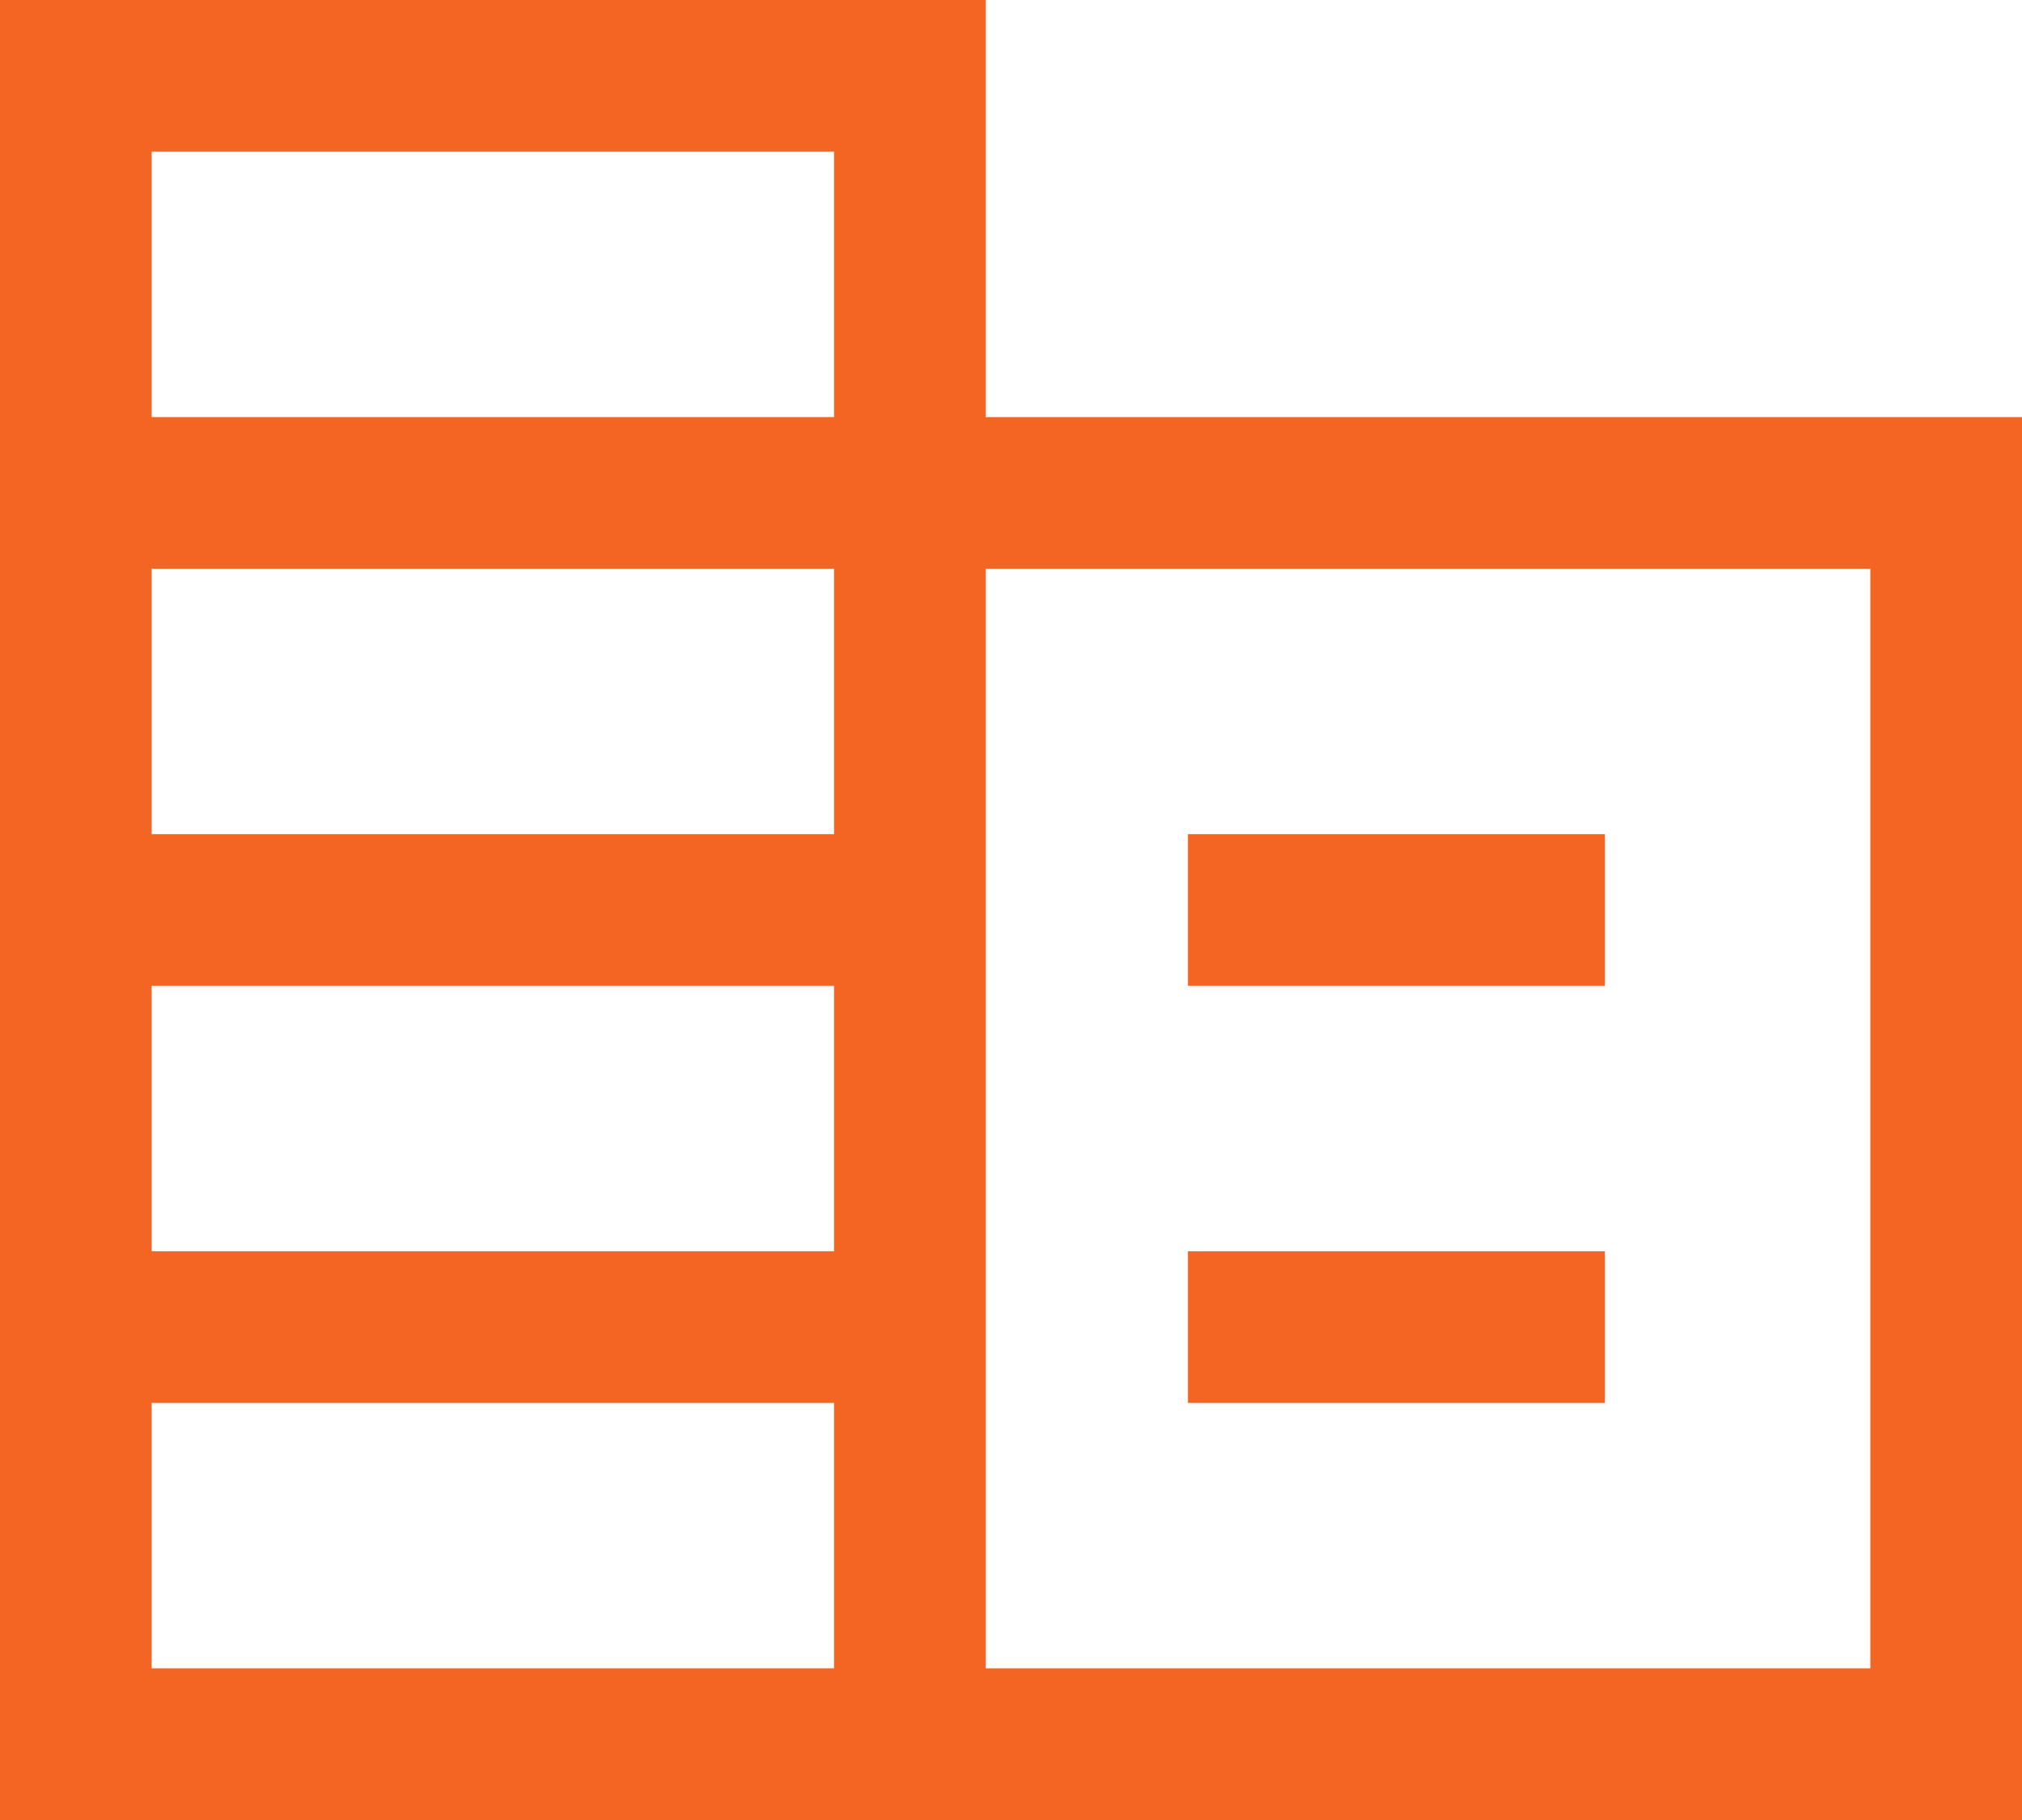 <svg xmlns="http://www.w3.org/2000/svg" width="80" height="72" viewBox="0 0 80 72"><path d="M47,55.5H63.5v-6H47ZM47,39H63.5V33H47ZM6,55.5H33V66H6ZM6,39H33V49.5H6ZM6,22.5H33V33H6Zm33,0H74V66H39ZM6,6H33V16.5H6ZM0,0V72H80V16.5H39V0Z" fill="#f26522"/></svg>